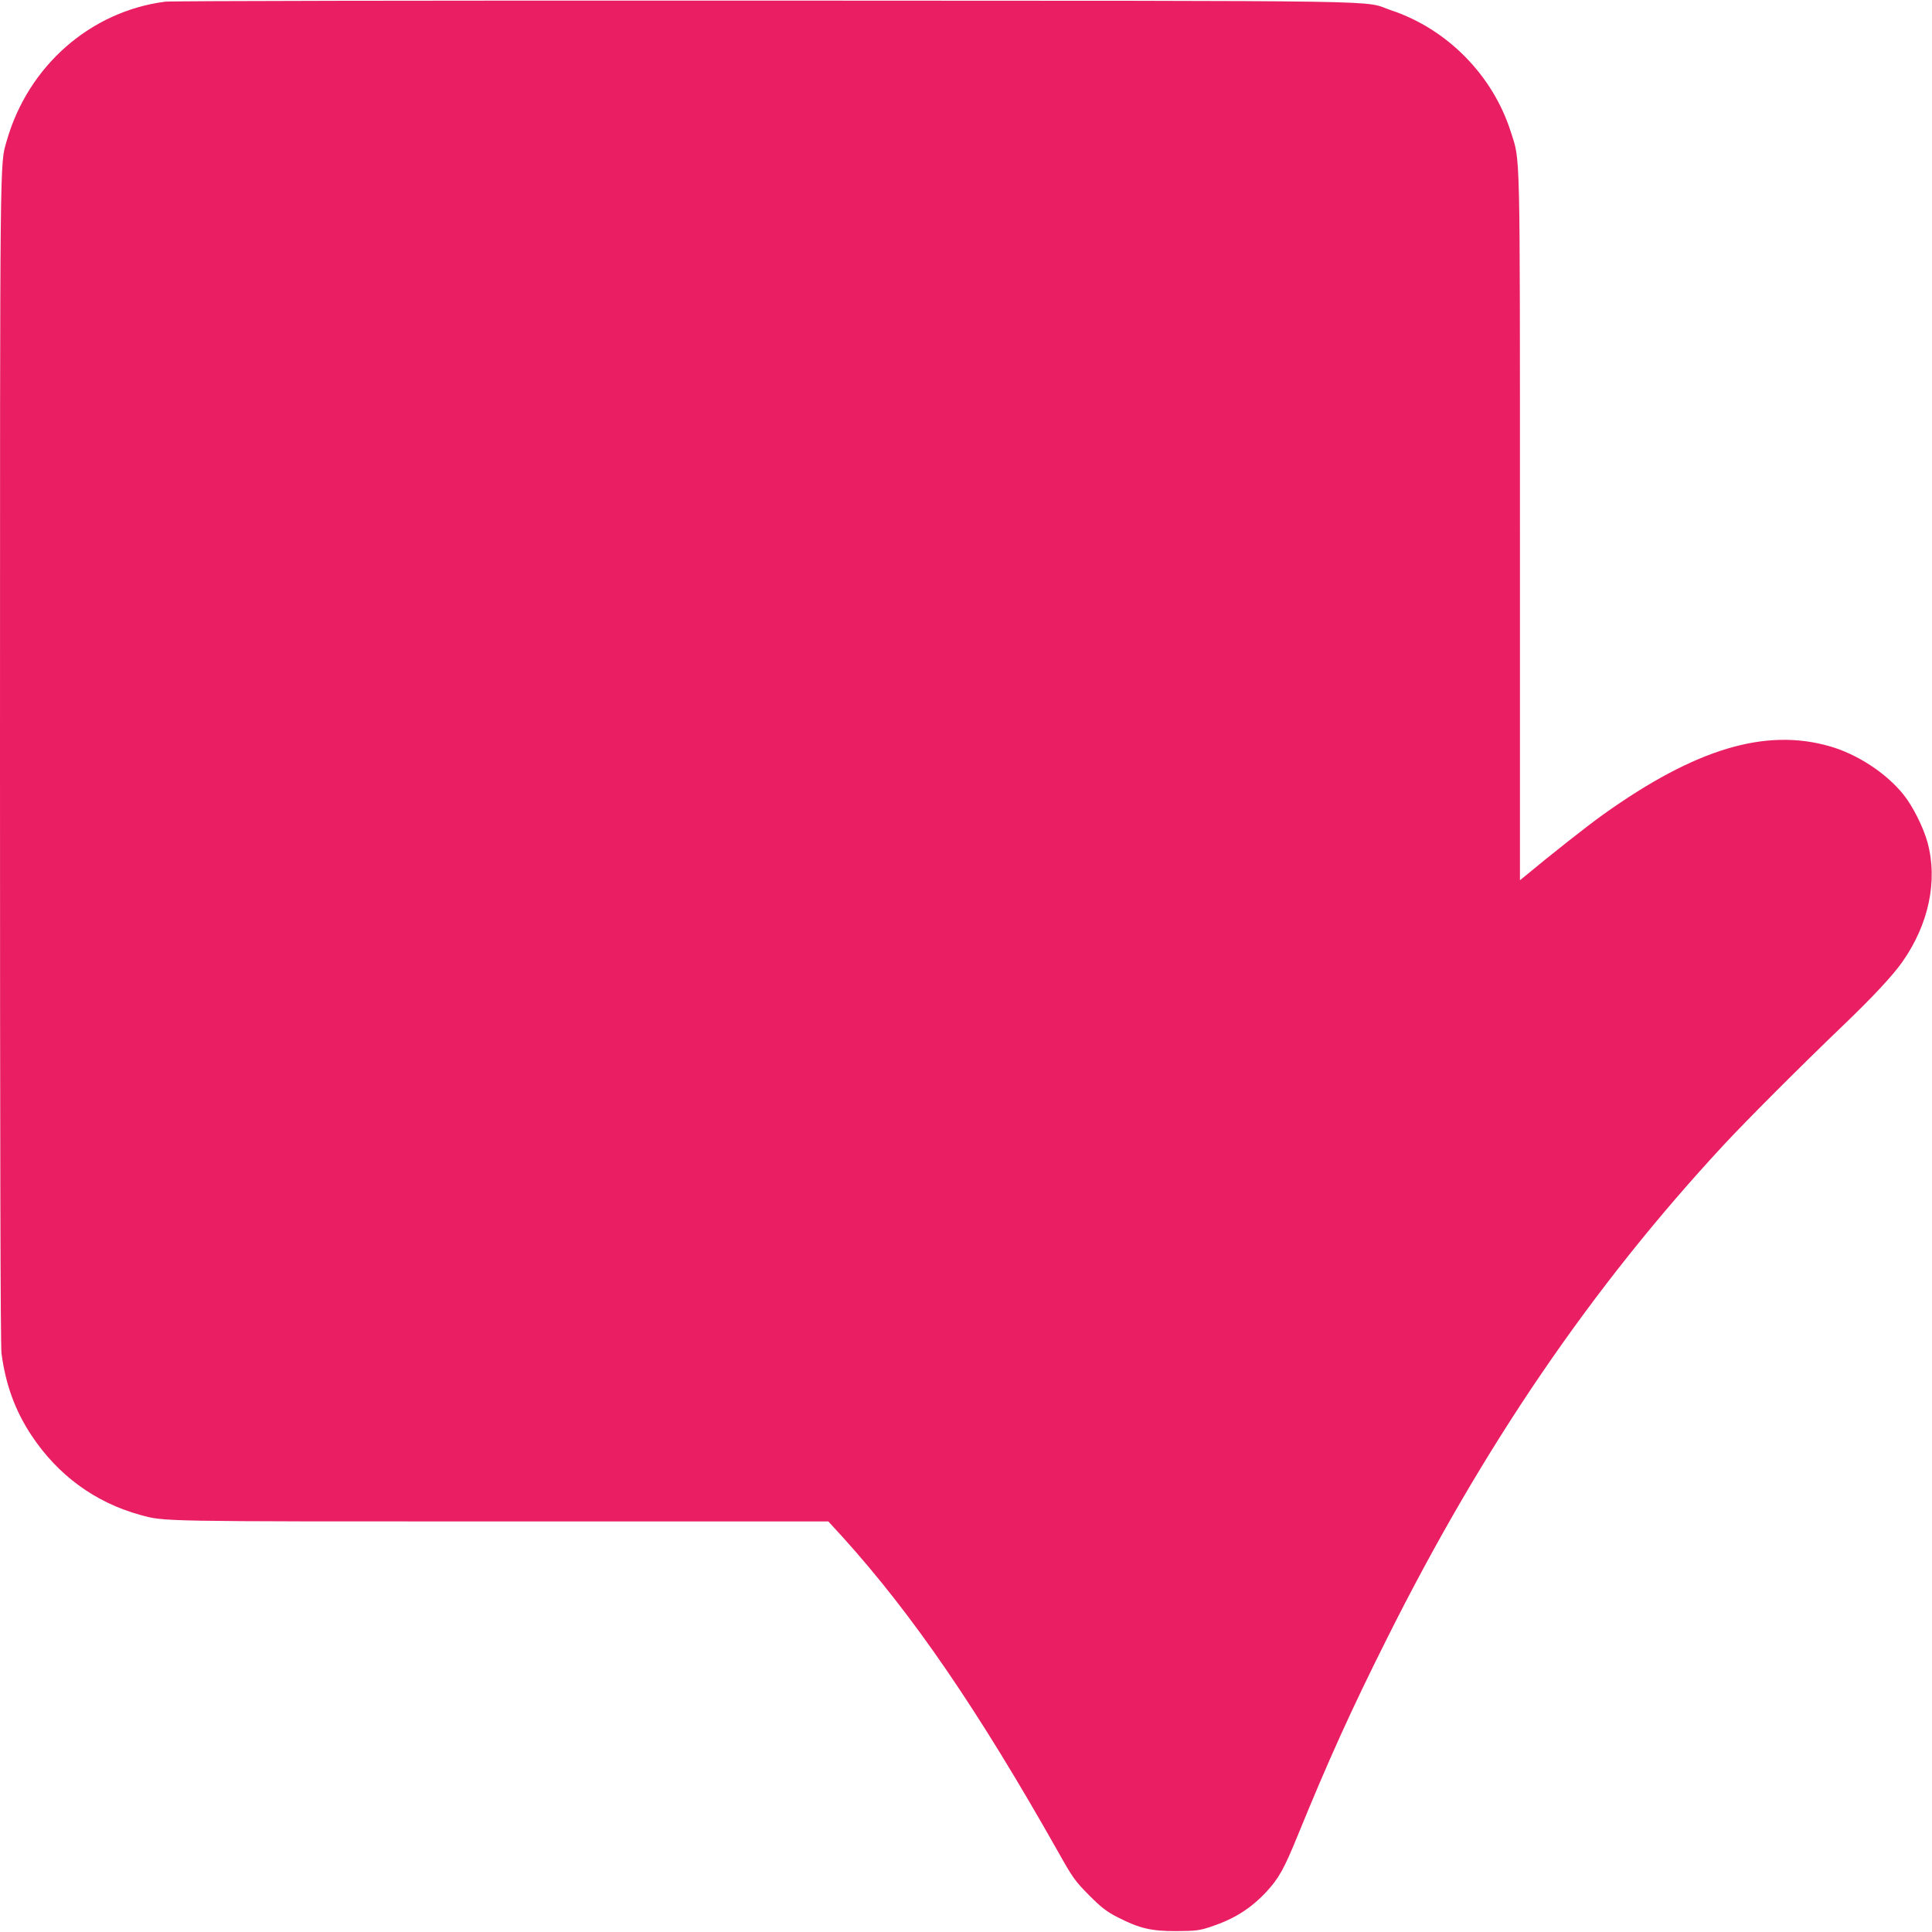 <?xml version="1.0" standalone="no"?>
<!DOCTYPE svg PUBLIC "-//W3C//DTD SVG 20010904//EN"
 "http://www.w3.org/TR/2001/REC-SVG-20010904/DTD/svg10.dtd">
<svg version="1.0" xmlns="http://www.w3.org/2000/svg"
 width="1280pt" height="1280pt" viewBox="0 0 1280 1280"
 preserveAspectRatio="xMidYMid meet">
<g transform="translate(0,1280) scale(0.1,-0.1)"
fill="#e91e63" stroke="none">
<path d="M1095 12789 c-497 -64 -910 -427 -1051 -924 -45 -158 -44 -17 -44
-4102 0 -2566 3 -3878 10 -3930 27 -205 90 -378 196 -539 176 -267 423 -448
724 -531 162 -44 107 -43 2392 -43 l2166 0 98 -107 c463 -513 894 -1142 1425
-2083 96 -171 111 -192 204 -286 83 -83 115 -108 191 -147 143 -73 222 -92
389 -91 125 1 149 3 225 28 156 52 263 119 367 229 85 91 120 154 211 377 202
495 353 829 589 1300 638 1277 1357 2331 2238 3280 152 163 498 510 790 790
191 183 324 326 387 415 176 249 238 539 168 795 -28 101 -99 242 -160 317
-115 142 -303 265 -485 318 -428 124 -891 -15 -1500 -449 -103 -73 -355 -272
-517 -407 l-38 -31 0 2339 c0 2570 3 2418 -61 2621 -119 373 -420 679 -790
803 -207 69 184 63 -4144 65 -2263 1 -3939 -2 -3980 -7z"/>
</g>
</svg>
